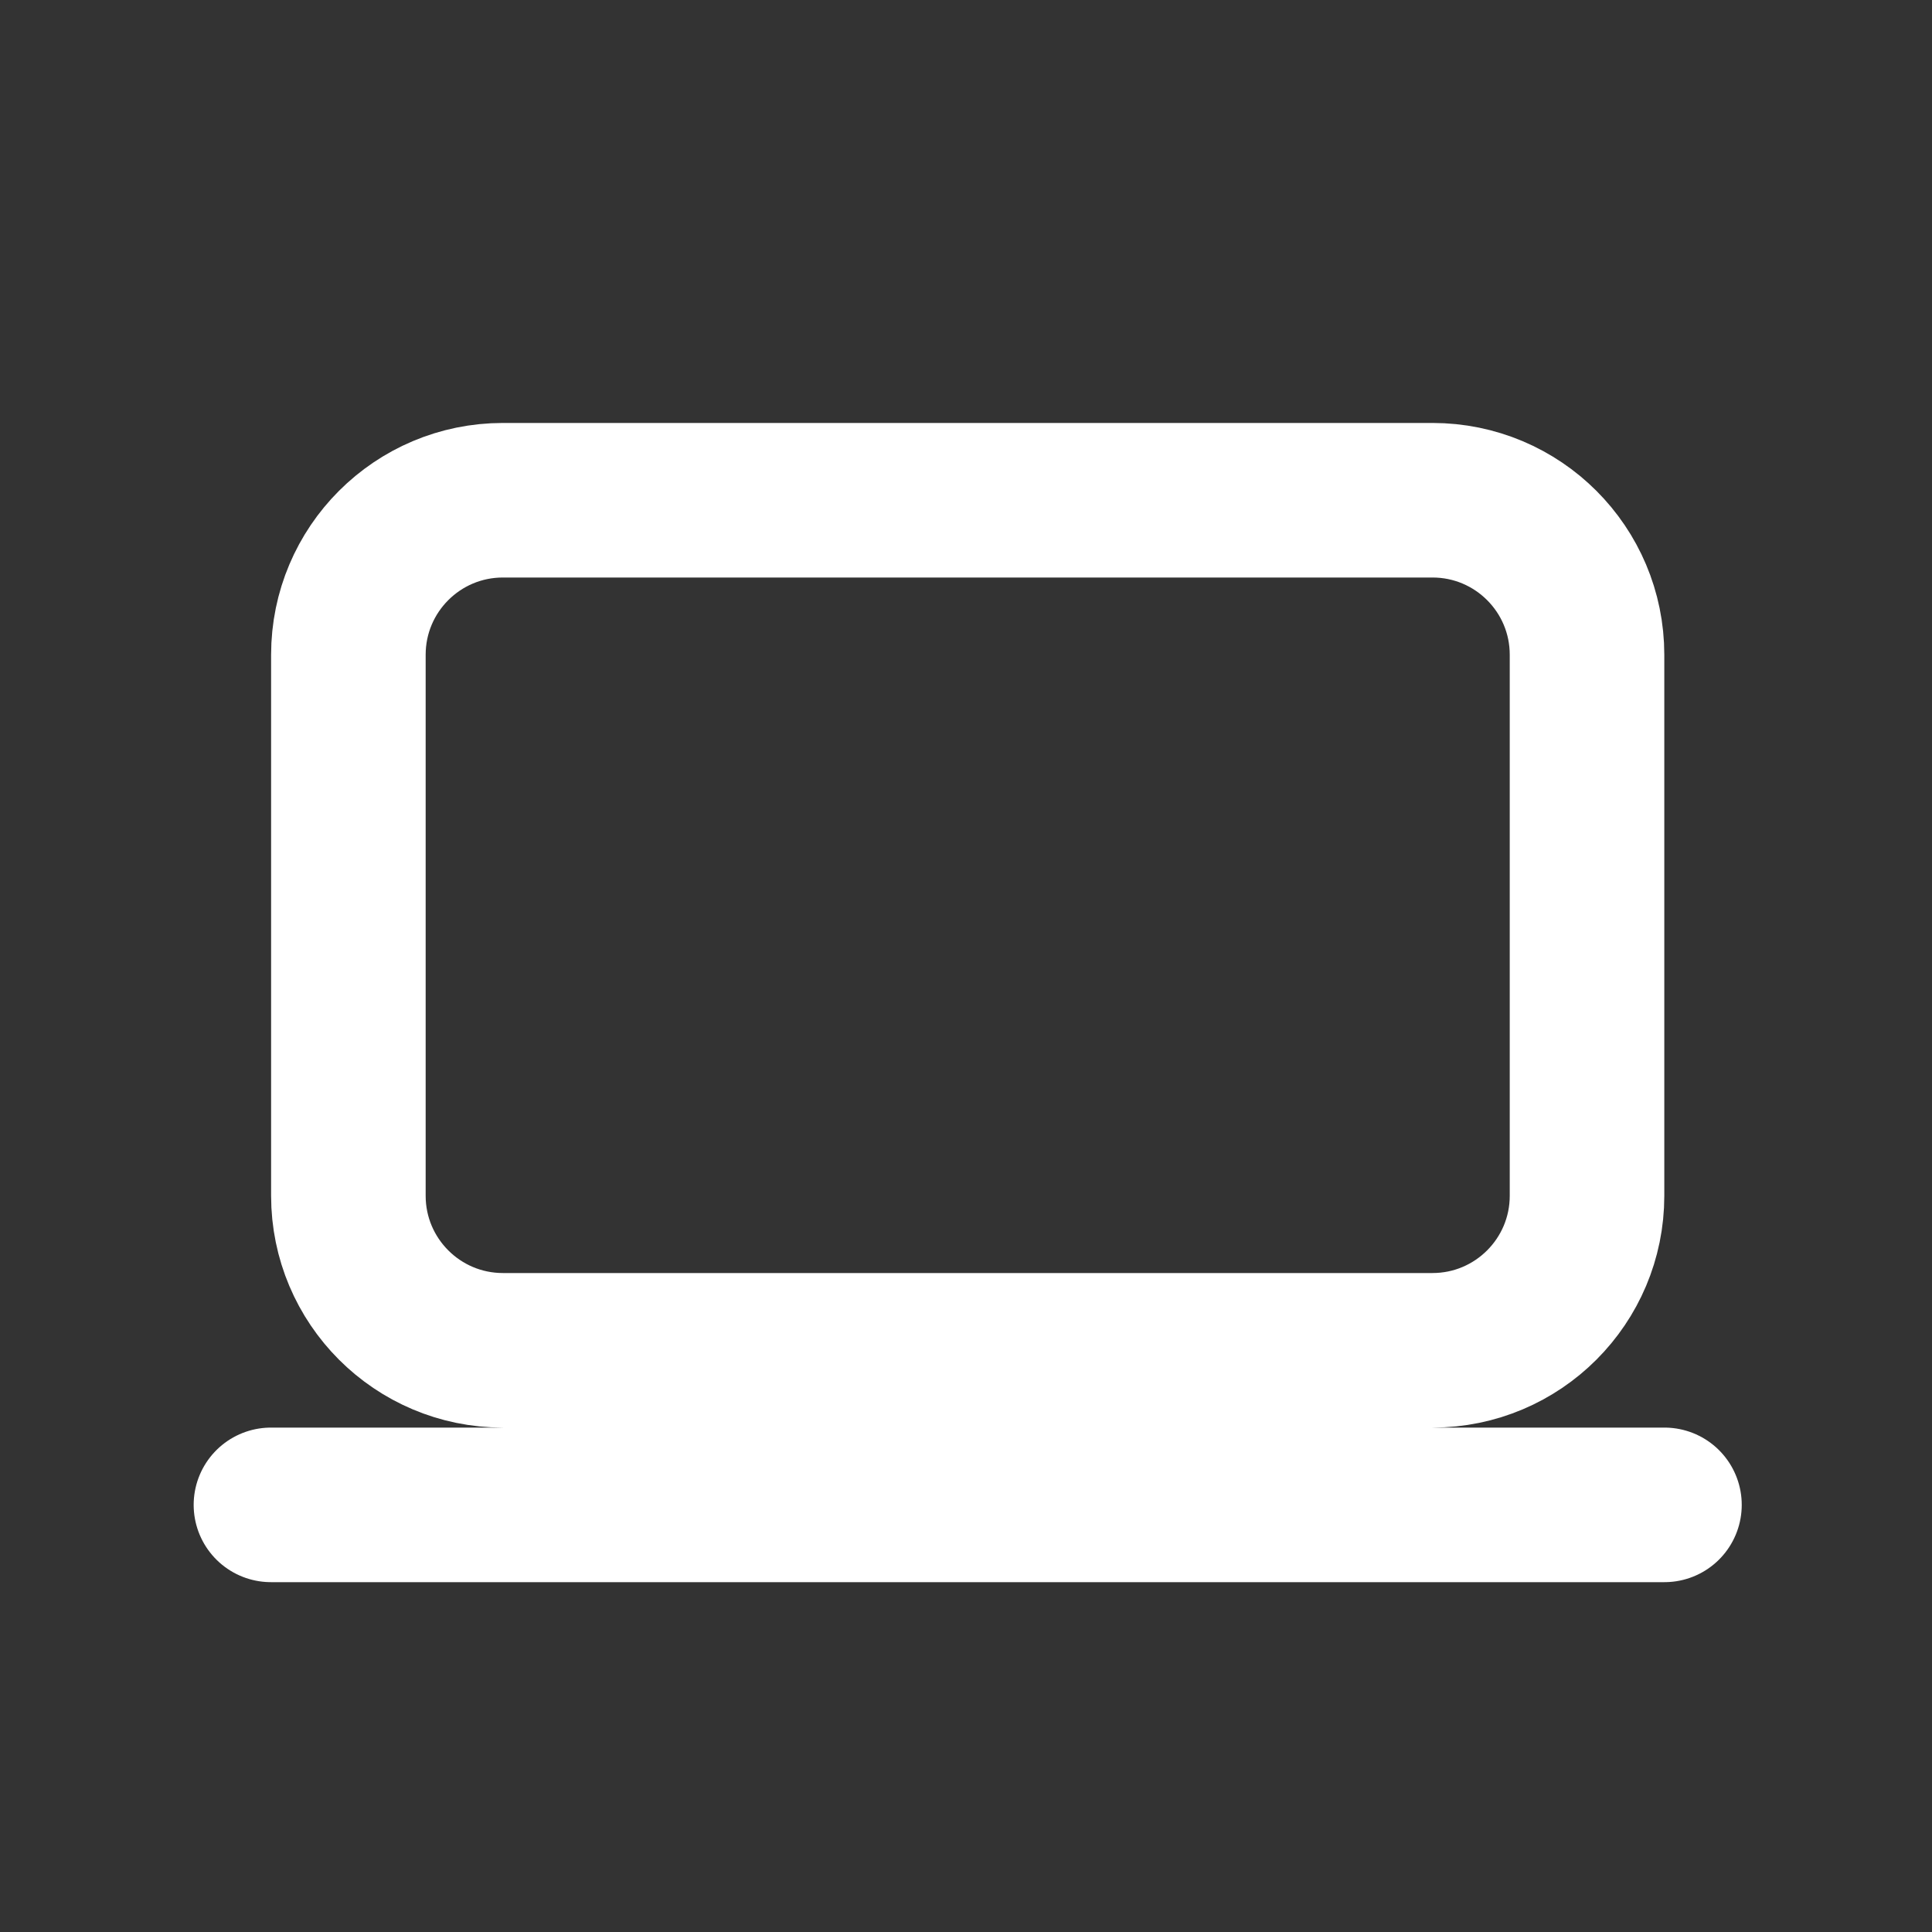 <svg width="25" height="25" viewBox="0 0 25 25" fill="none" xmlns="http://www.w3.org/2000/svg">
<rect x="0" y="0" width="25" height="25" fill="#333333" stroke="none"/>
<path d="M3.506 19.473H21.538M6.508 17.473H18.536C19.641 17.473 20.536 16.577 20.536 15.473V8.473C20.536 7.368 19.641 6.473 18.536 6.473H6.508C5.403 6.473 4.508 7.368 4.508 8.473V15.473C4.508 16.577 5.403 17.473 6.508 17.473Z" stroke="white" stroke-width="2" stroke-linecap="round" stroke-linejoin="round"/>
</svg>
